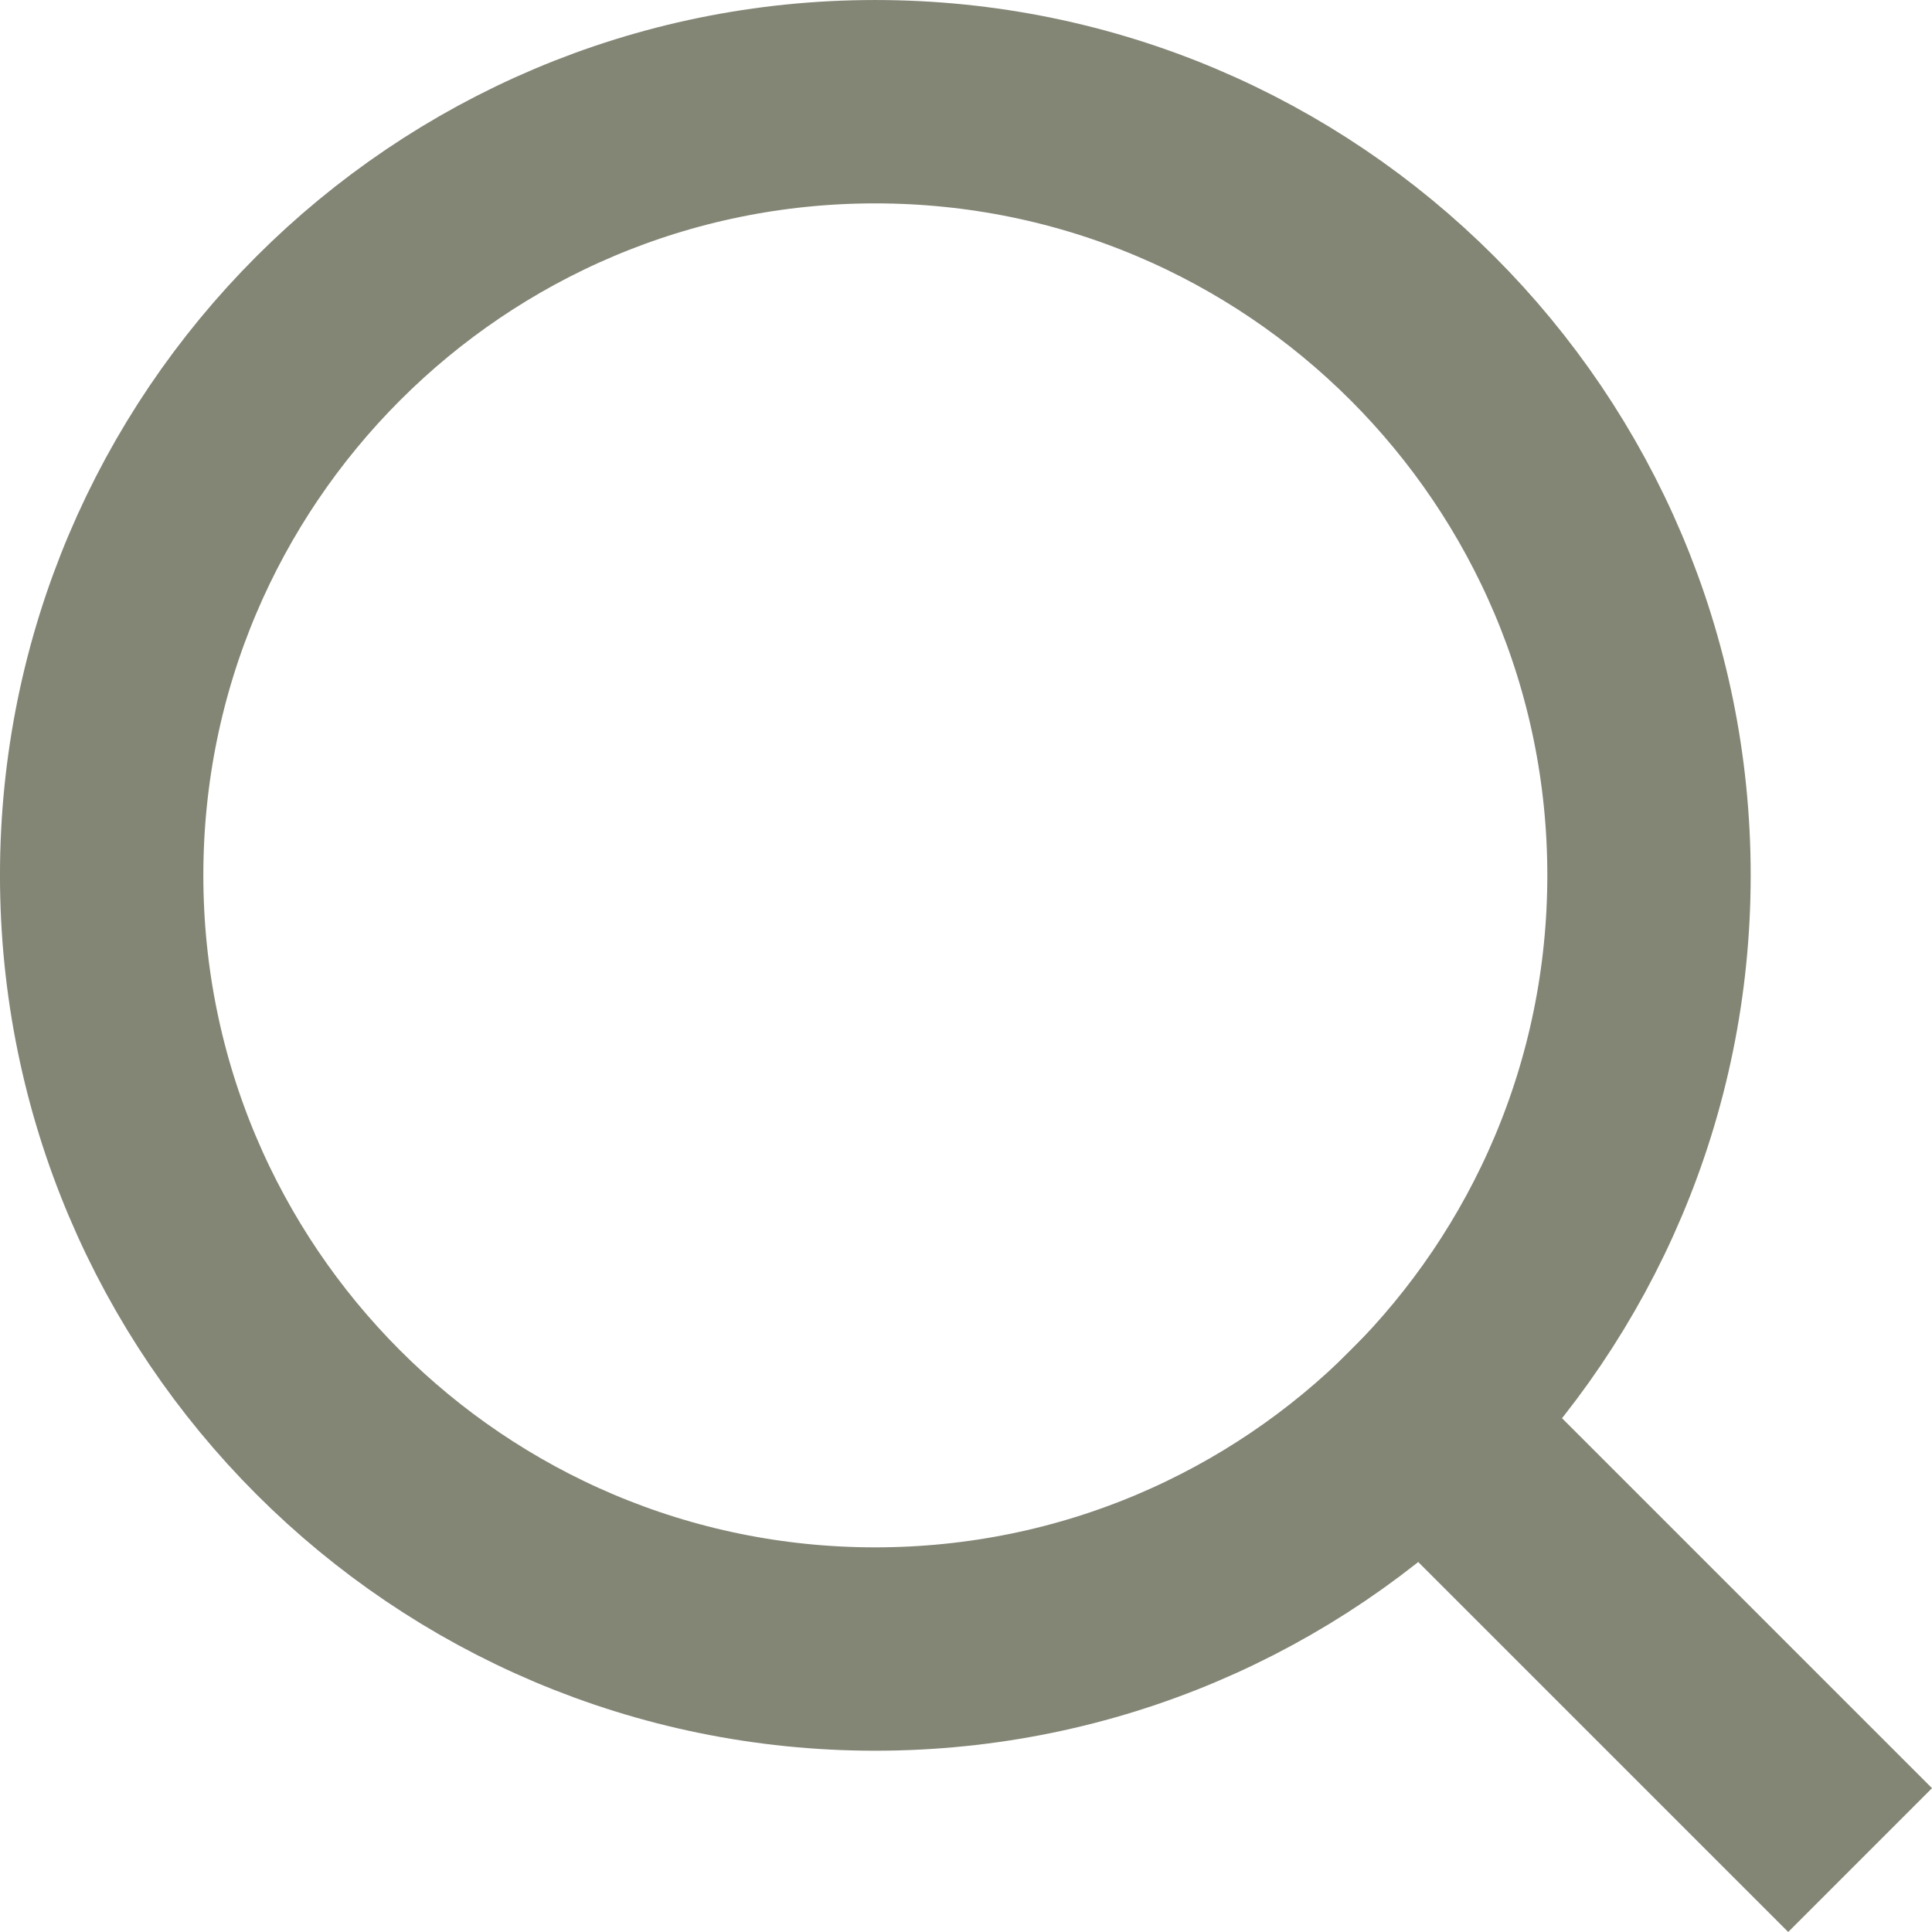 <?xml version="1.0" encoding="utf-8"?>
<!-- Generator: Adobe Illustrator 16.0.0, SVG Export Plug-In . SVG Version: 6.00 Build 0)  -->
<!DOCTYPE svg PUBLIC "-//W3C//DTD SVG 1.1//EN" "http://www.w3.org/Graphics/SVG/1.1/DTD/svg11.dtd">
<svg version="1.1" id="Layer_1" xmlns="http://www.w3.org/2000/svg" xmlns:xlink="http://www.w3.org/1999/xlink" x="0px" y="0px"
	 width="57.278px" height="57.277px" viewBox="0 0 57.278 57.277" enable-background="new 0 0 57.278 57.277" xml:space="preserve">
<g stroke="#838575">
	<line fill="none" stroke-width="6.029" stroke-linecap="square" stroke-miterlimit="10" x1="42.167" y1="42.167" x2="53.015" y2="53.014"/>
	<path fill="none" stroke-width="6.029" stroke-linecap="square" stroke-miterlimit="10" d="M25.947,3.015
		c12.672,0,22.941,10.271,22.941,22.933c0,12.672-10.27,22.941-22.941,22.941c-12.661,0-22.933-10.27-22.933-22.941
		C3.015,13.286,13.286,3.015,25.947,3.015z"/>
</g>
</svg>
